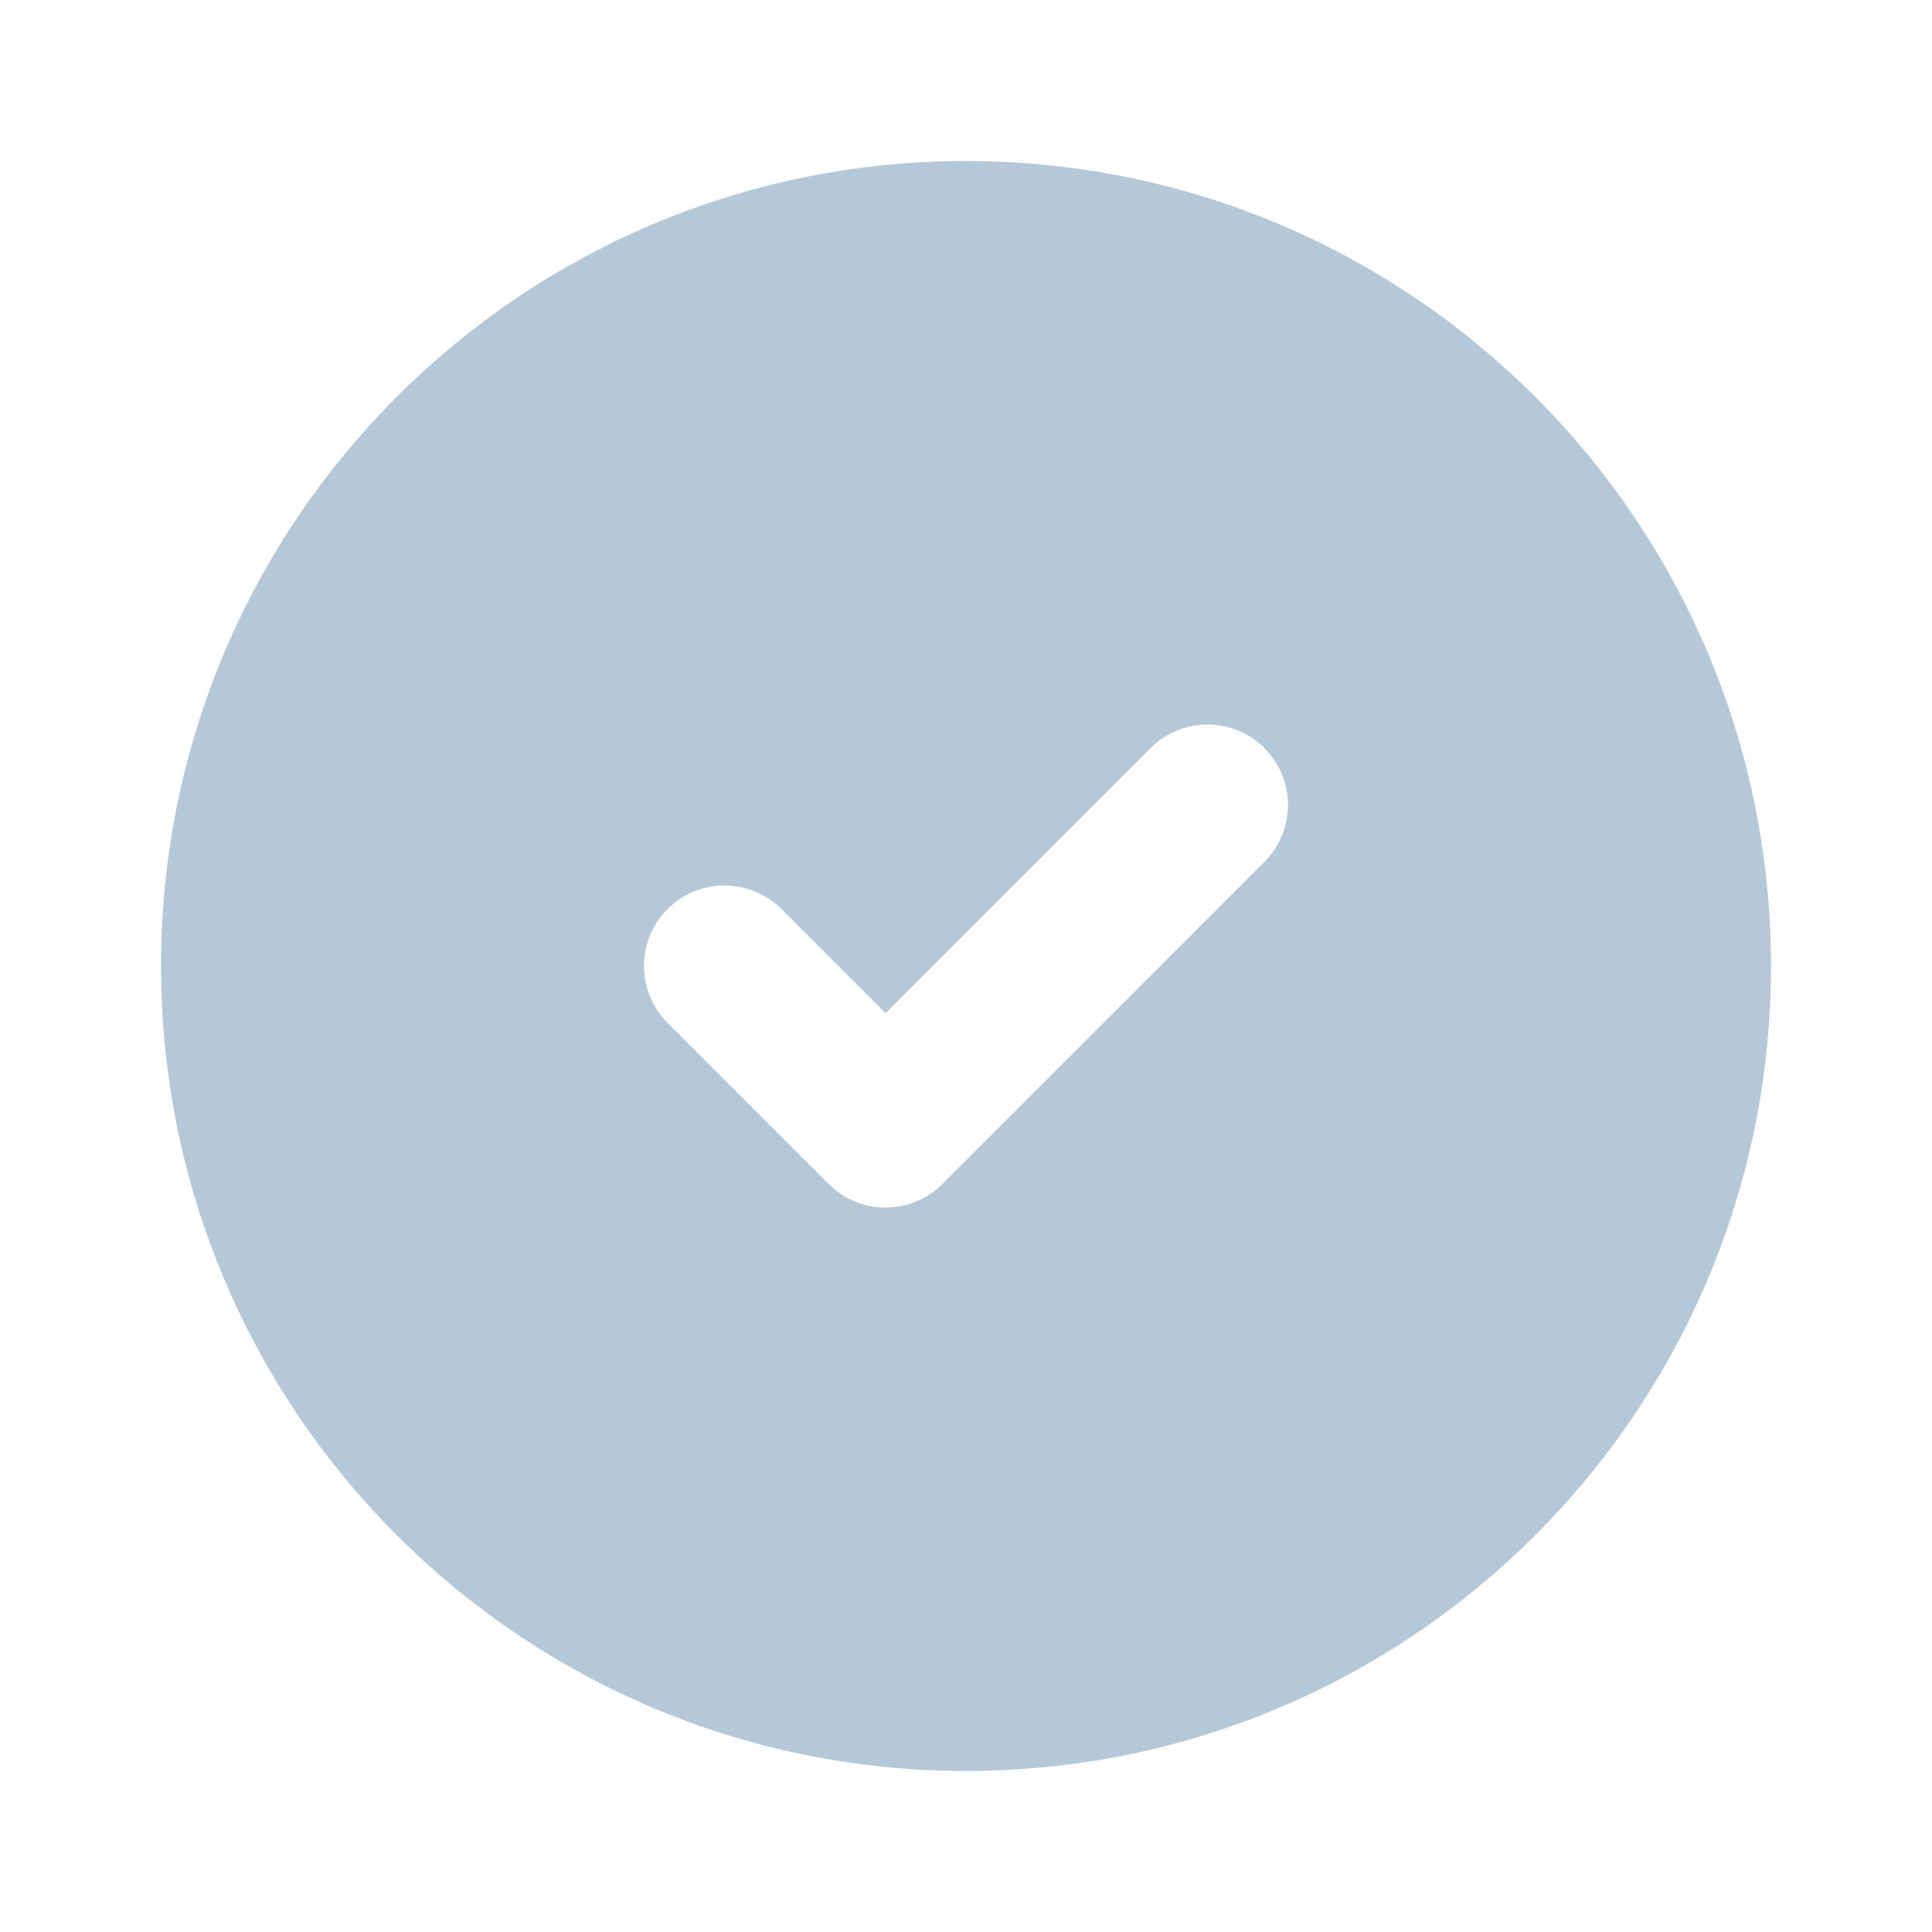 <svg width="32" height="32" viewBox="0 0 32 32" fill="none" xmlns="http://www.w3.org/2000/svg">
<path fill-rule="evenodd" clip-rule="evenodd" d="M2.667 16C2.667 8.636 8.636 2.667 16 2.667C23.364 2.667 29.333 8.636 29.333 16C29.333 23.364 23.364 29.333 16 29.333C8.636 29.333 2.667 23.364 2.667 16ZM20.943 14.276C21.463 13.755 21.463 12.911 20.943 12.391C20.422 11.87 19.578 11.87 19.057 12.391L14.667 16.781L12.943 15.057C12.422 14.537 11.578 14.537 11.057 15.057C10.537 15.578 10.537 16.422 11.057 16.943L13.724 19.61C14.245 20.13 15.089 20.13 15.61 19.61L20.943 14.276Z" fill="#B5C8D8"/>
</svg>
